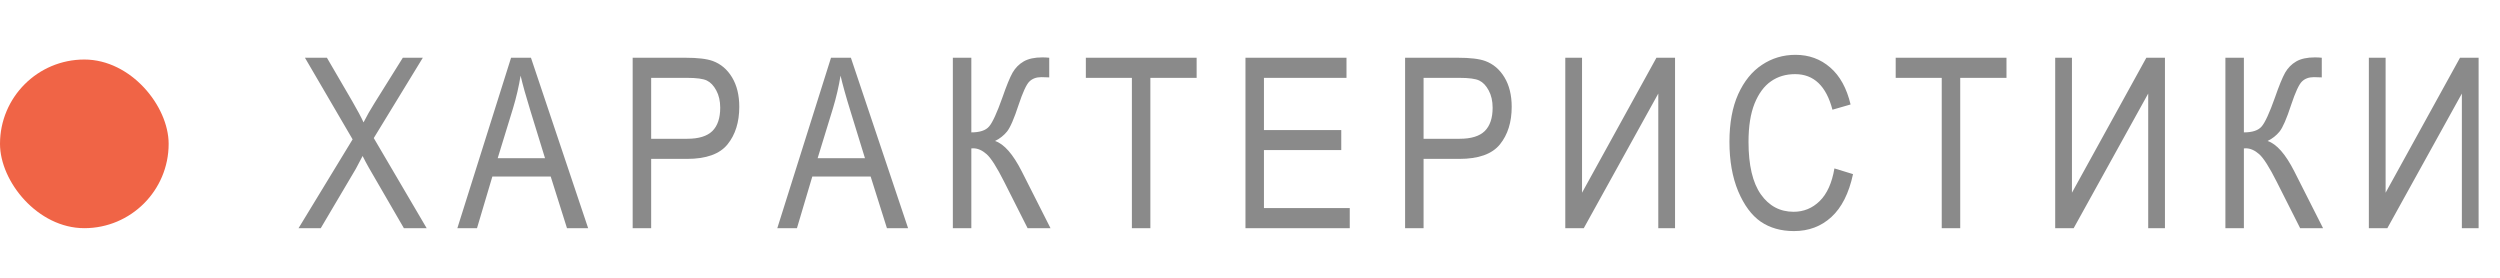 <?xml version="1.0" encoding="UTF-8"?> <svg xmlns="http://www.w3.org/2000/svg" width="252" height="28" viewBox="0 0 252 28" fill="none"><path d="M30.094 23L35.543 14.047L30.738 5.82H32.953L35.52 10.227C36.043 11.133 36.418 11.836 36.645 12.336C36.949 11.727 37.32 11.074 37.758 10.379L40.605 5.82H42.621L37.676 13.918L43.008 23H40.711L37.16 16.871C36.965 16.527 36.762 16.145 36.551 15.723C36.23 16.348 36.004 16.777 35.871 17.012L32.332 23H30.094ZM46.102 23L51.516 5.82H53.52L59.285 23H57.152L55.512 17.797H49.629L48.082 23H46.102ZM50.168 15.945H54.938L53.473 11.188C53.02 9.727 52.688 8.539 52.477 7.625C52.297 8.727 52.043 9.82 51.715 10.906L50.168 15.945ZM63.773 23V5.82H69.082C70.332 5.82 71.254 5.93 71.848 6.148C72.66 6.445 73.309 6.996 73.793 7.801C74.277 8.605 74.519 9.594 74.519 10.766C74.519 12.312 74.125 13.574 73.336 14.551C72.547 15.527 71.184 16.016 69.246 16.016H65.637V23H63.773ZM65.637 13.988H69.281C70.43 13.988 71.269 13.73 71.801 13.215C72.332 12.691 72.598 11.906 72.598 10.859C72.598 10.18 72.465 9.598 72.199 9.113C71.941 8.629 71.625 8.297 71.25 8.117C70.883 7.938 70.215 7.848 69.246 7.848H65.637V13.988ZM78.352 23L83.766 5.82H85.769L91.535 23H89.402L87.762 17.797H81.879L80.332 23H78.352ZM82.418 15.945H87.188L85.723 11.188C85.269 9.727 84.938 8.539 84.727 7.625C84.547 8.727 84.293 9.82 83.965 10.906L82.418 15.945ZM96.047 5.82H97.91V13.344C98.769 13.344 99.367 13.145 99.703 12.746C100.047 12.348 100.492 11.379 101.039 9.84C101.453 8.645 101.797 7.805 102.07 7.32C102.352 6.836 102.723 6.461 103.184 6.195C103.652 5.922 104.281 5.785 105.07 5.785C105.297 5.785 105.527 5.797 105.762 5.82V7.801L105.387 7.789L104.965 7.777C104.457 7.777 104.055 7.926 103.758 8.223C103.461 8.512 103.102 9.289 102.68 10.555C102.219 11.969 101.824 12.875 101.496 13.273C101.176 13.664 100.777 13.977 100.301 14.211C101.215 14.516 102.113 15.539 102.996 17.281L105.891 23H103.582L101.227 18.336C100.484 16.859 99.891 15.926 99.445 15.535C99 15.145 98.551 14.949 98.098 14.949C98.043 14.949 97.981 14.953 97.91 14.961V23H96.047V5.82ZM114.094 23V7.848H109.453V5.82H120.621V7.848H115.957V23H114.094ZM125.543 23V5.82H135.727V7.848H127.406V13.109H135.199V15.125H127.406V20.973H136.055V23H125.543ZM141.633 23V5.82H146.941C148.191 5.82 149.113 5.93 149.707 6.148C150.52 6.445 151.168 6.996 151.652 7.801C152.137 8.605 152.379 9.594 152.379 10.766C152.379 12.312 151.984 13.574 151.195 14.551C150.406 15.527 149.043 16.016 147.105 16.016H143.496V23H141.633ZM143.496 13.988H147.141C148.289 13.988 149.129 13.73 149.66 13.215C150.191 12.691 150.457 11.906 150.457 10.859C150.457 10.18 150.324 9.598 150.059 9.113C149.801 8.629 149.484 8.297 149.109 8.117C148.742 7.938 148.074 7.848 147.105 7.848H143.496V13.988ZM157.781 5.82H159.469V19.426L166.969 5.82H168.844V23H167.156V9.43L159.645 23H157.781V5.82ZM184.91 16.977L186.785 17.551C186.371 19.48 185.645 20.922 184.605 21.875C183.574 22.82 182.316 23.293 180.832 23.293C179.527 23.293 178.41 22.977 177.48 22.344C176.559 21.703 175.801 20.68 175.207 19.273C174.621 17.867 174.328 16.207 174.328 14.293C174.328 12.402 174.621 10.805 175.207 9.5C175.801 8.188 176.602 7.199 177.609 6.535C178.617 5.863 179.742 5.527 180.984 5.527C182.344 5.527 183.512 5.953 184.488 6.805C185.465 7.648 186.148 8.891 186.539 10.531L184.711 11.059C184.086 8.668 182.832 7.473 180.949 7.473C180.012 7.473 179.199 7.715 178.512 8.199C177.824 8.676 177.273 9.422 176.859 10.438C176.453 11.453 176.25 12.738 176.25 14.293C176.25 16.645 176.664 18.41 177.492 19.59C178.32 20.762 179.422 21.348 180.797 21.348C181.812 21.348 182.688 20.988 183.422 20.27C184.164 19.543 184.66 18.445 184.91 16.977ZM195.727 23V7.848H191.086V5.82H202.254V7.848H197.59V23H195.727ZM207.164 5.82H208.852V19.426L216.352 5.82H218.227V23H216.539V9.43L209.027 23H207.164V5.82ZM224.32 5.82H226.184V13.344C227.043 13.344 227.641 13.145 227.977 12.746C228.32 12.348 228.766 11.379 229.312 9.84C229.727 8.645 230.07 7.805 230.344 7.32C230.625 6.836 230.996 6.461 231.457 6.195C231.926 5.922 232.555 5.785 233.344 5.785C233.57 5.785 233.801 5.797 234.035 5.82V7.801L233.66 7.789L233.238 7.777C232.73 7.777 232.328 7.926 232.031 8.223C231.734 8.512 231.375 9.289 230.953 10.555C230.492 11.969 230.098 12.875 229.77 13.273C229.449 13.664 229.051 13.977 228.574 14.211C229.488 14.516 230.387 15.539 231.27 17.281L234.164 23H231.855L229.5 18.336C228.758 16.859 228.164 15.926 227.719 15.535C227.273 15.145 226.824 14.949 226.371 14.949C226.316 14.949 226.254 14.953 226.184 14.961V23H224.32V5.82ZM238.781 5.82H240.469V19.426L247.969 5.82H249.844V23H248.156V9.43L240.645 23H238.781V5.82Z" fill="#8A8A8A"></path><rect y="6" width="17" height="17" rx="8.5" fill="#F06446"></rect></svg> 